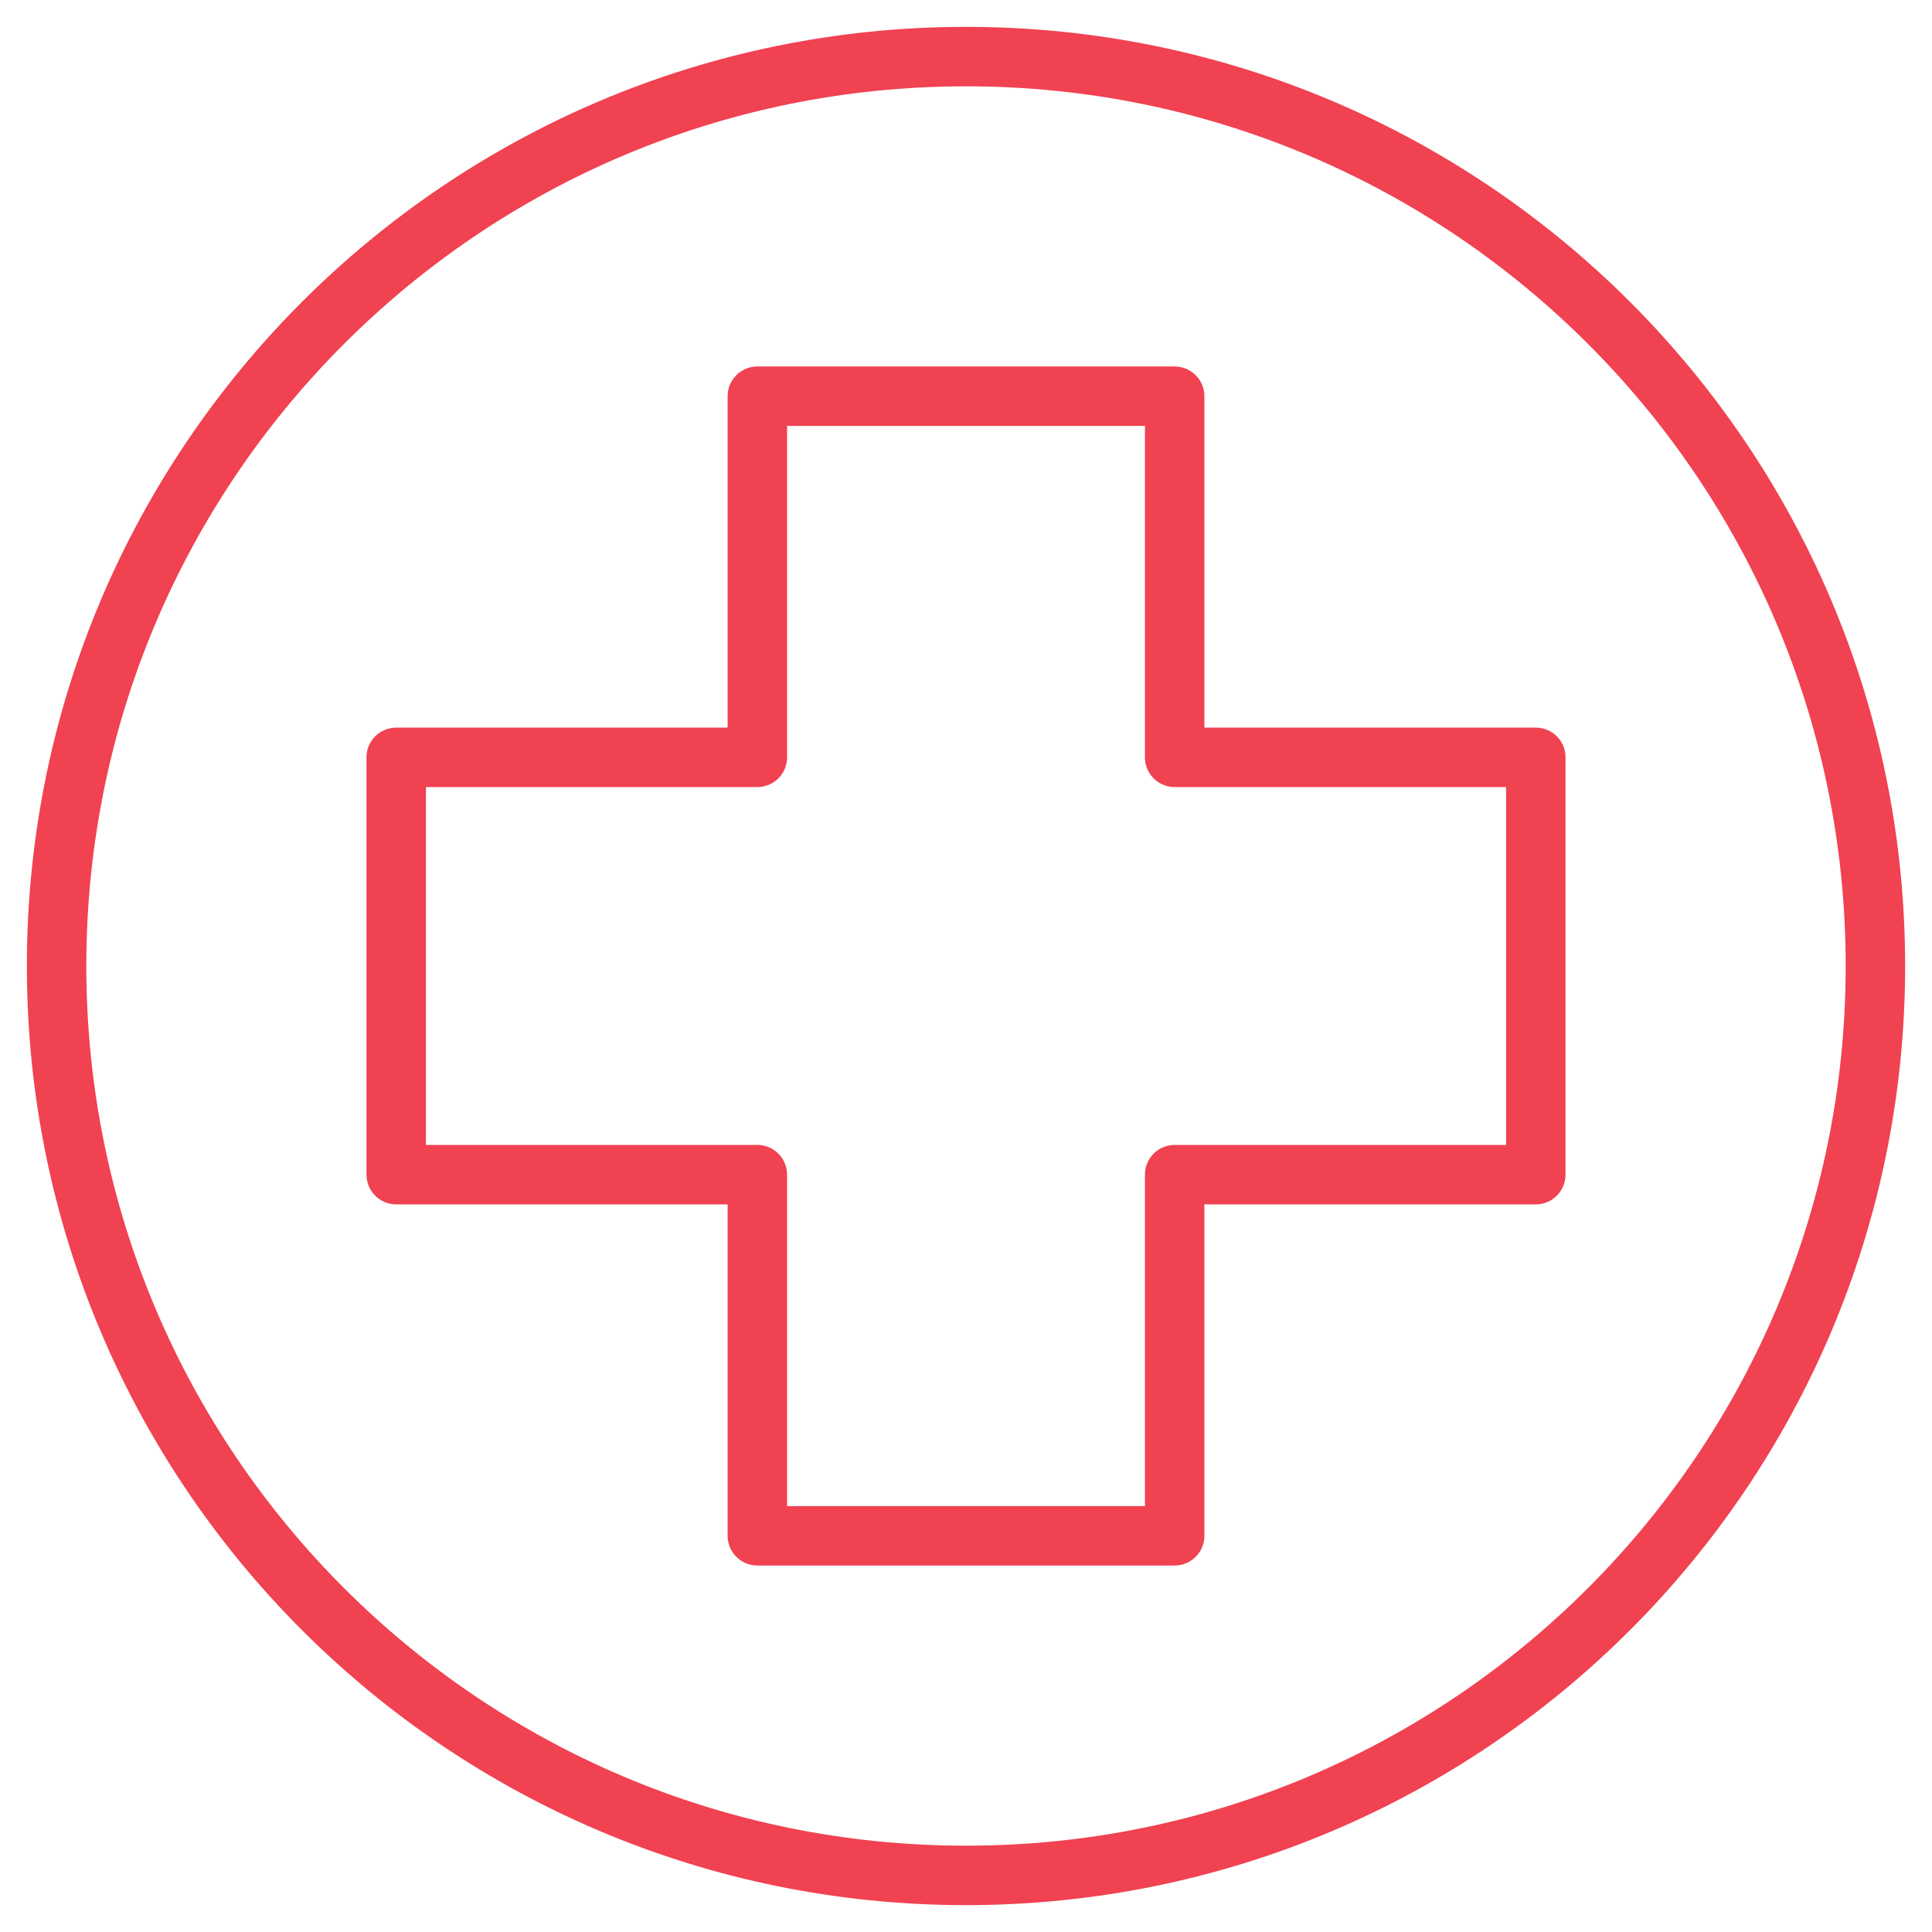 <svg width="65" height="65" viewBox="0 0 65 65" fill="none" xmlns="http://www.w3.org/2000/svg">
<path d="M51.67 25.48H39.52V13.33H25.48V25.48H13.33V39.52H25.48V51.67H39.52V39.52H51.67V25.48Z" stroke="#F04251" stroke-width="2" stroke-miterlimit="10" stroke-linecap="round" stroke-linejoin="round"/>
<mask id="mask0_177_309" style="mask-type:luminance" maskUnits="userSpaceOnUse" x="0" y="0" width="65" height="65">
<path d="M0 7.62939e-06H65V65H0V7.62939e-06Z" fill="white"/>
</mask>
<g mask="url(#mask0_177_309)">
<path d="M63.096 32.5C63.096 49.398 49.398 63.096 32.5 63.096C15.602 63.096 1.904 49.398 1.904 32.5C1.904 15.602 15.602 1.904 32.5 1.904C49.398 1.904 63.096 15.602 63.096 32.5Z" stroke="#F04251" stroke-width="2" stroke-miterlimit="10" stroke-linecap="round" stroke-linejoin="round"/>
</g>
</svg>
